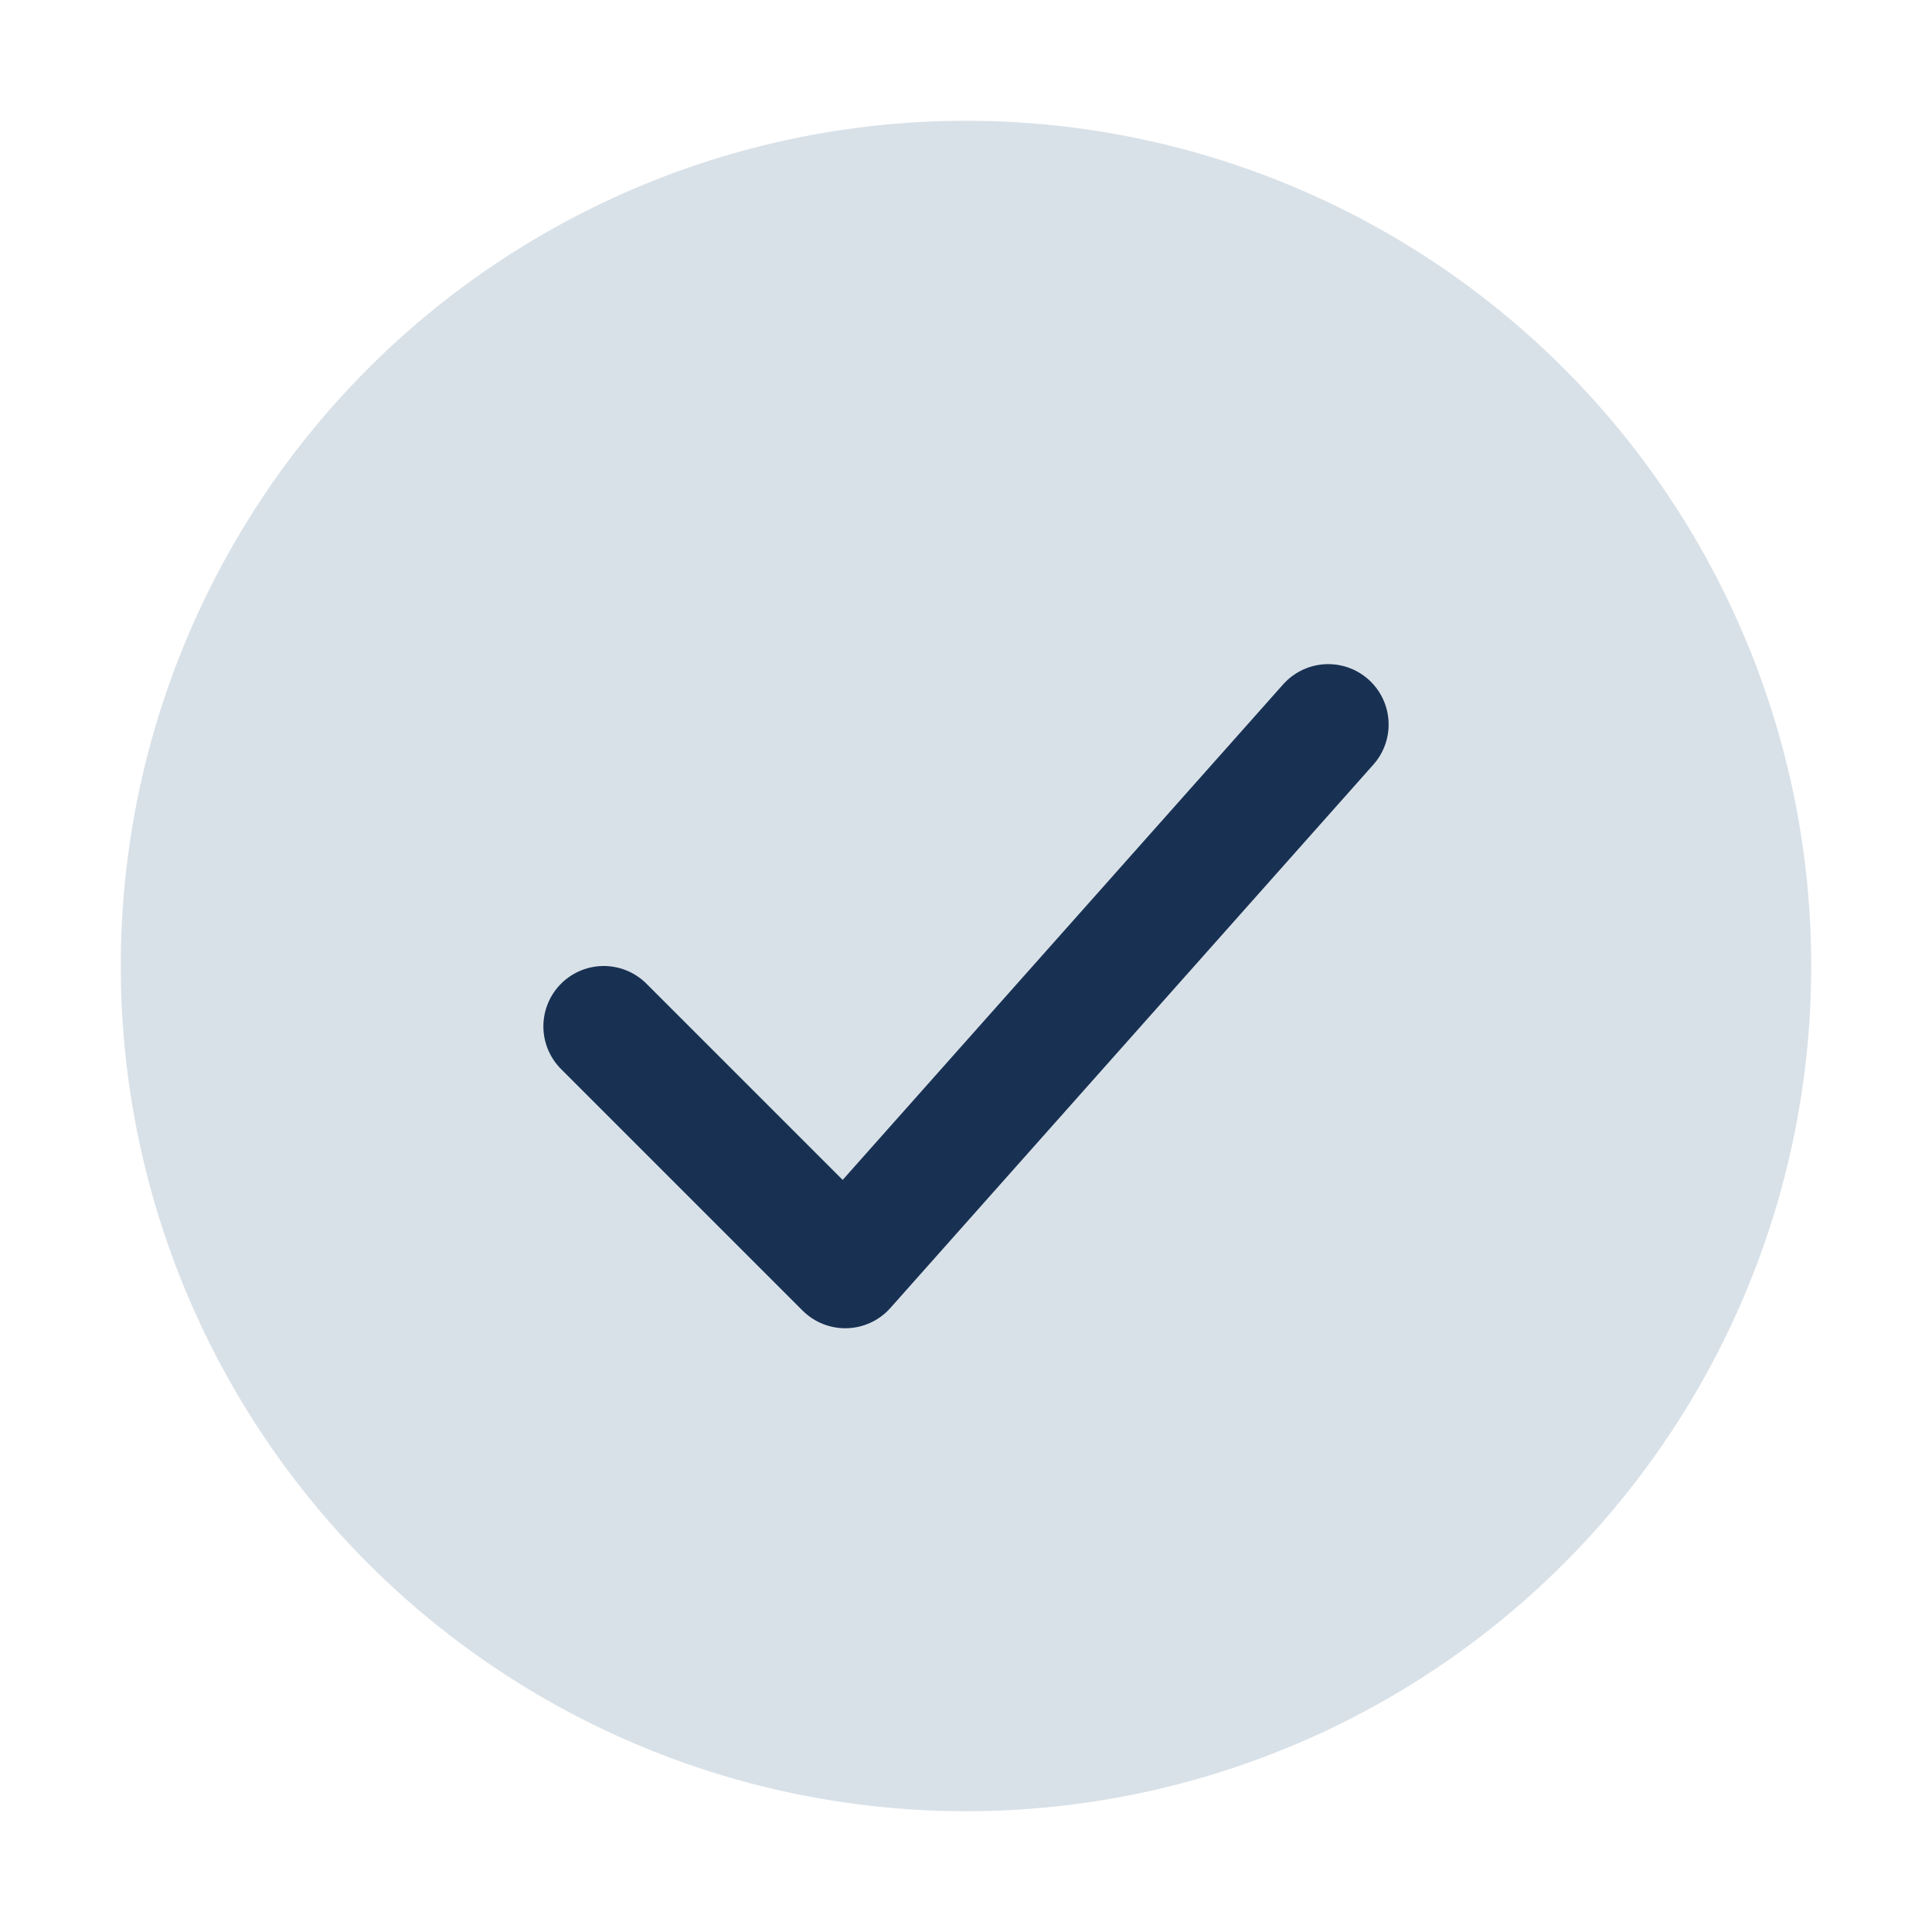 <?xml version="1.0" encoding="UTF-8"?>
<svg xmlns="http://www.w3.org/2000/svg" width="32" height="32" viewBox="0 0 32 32"><circle cx="16" cy="16" r="14" fill="#D9E1E8"/><path d="M10 17l4 4 8-9" stroke="#183153" stroke-width="2" fill="none" stroke-linecap="round" stroke-linejoin="round"/></svg>